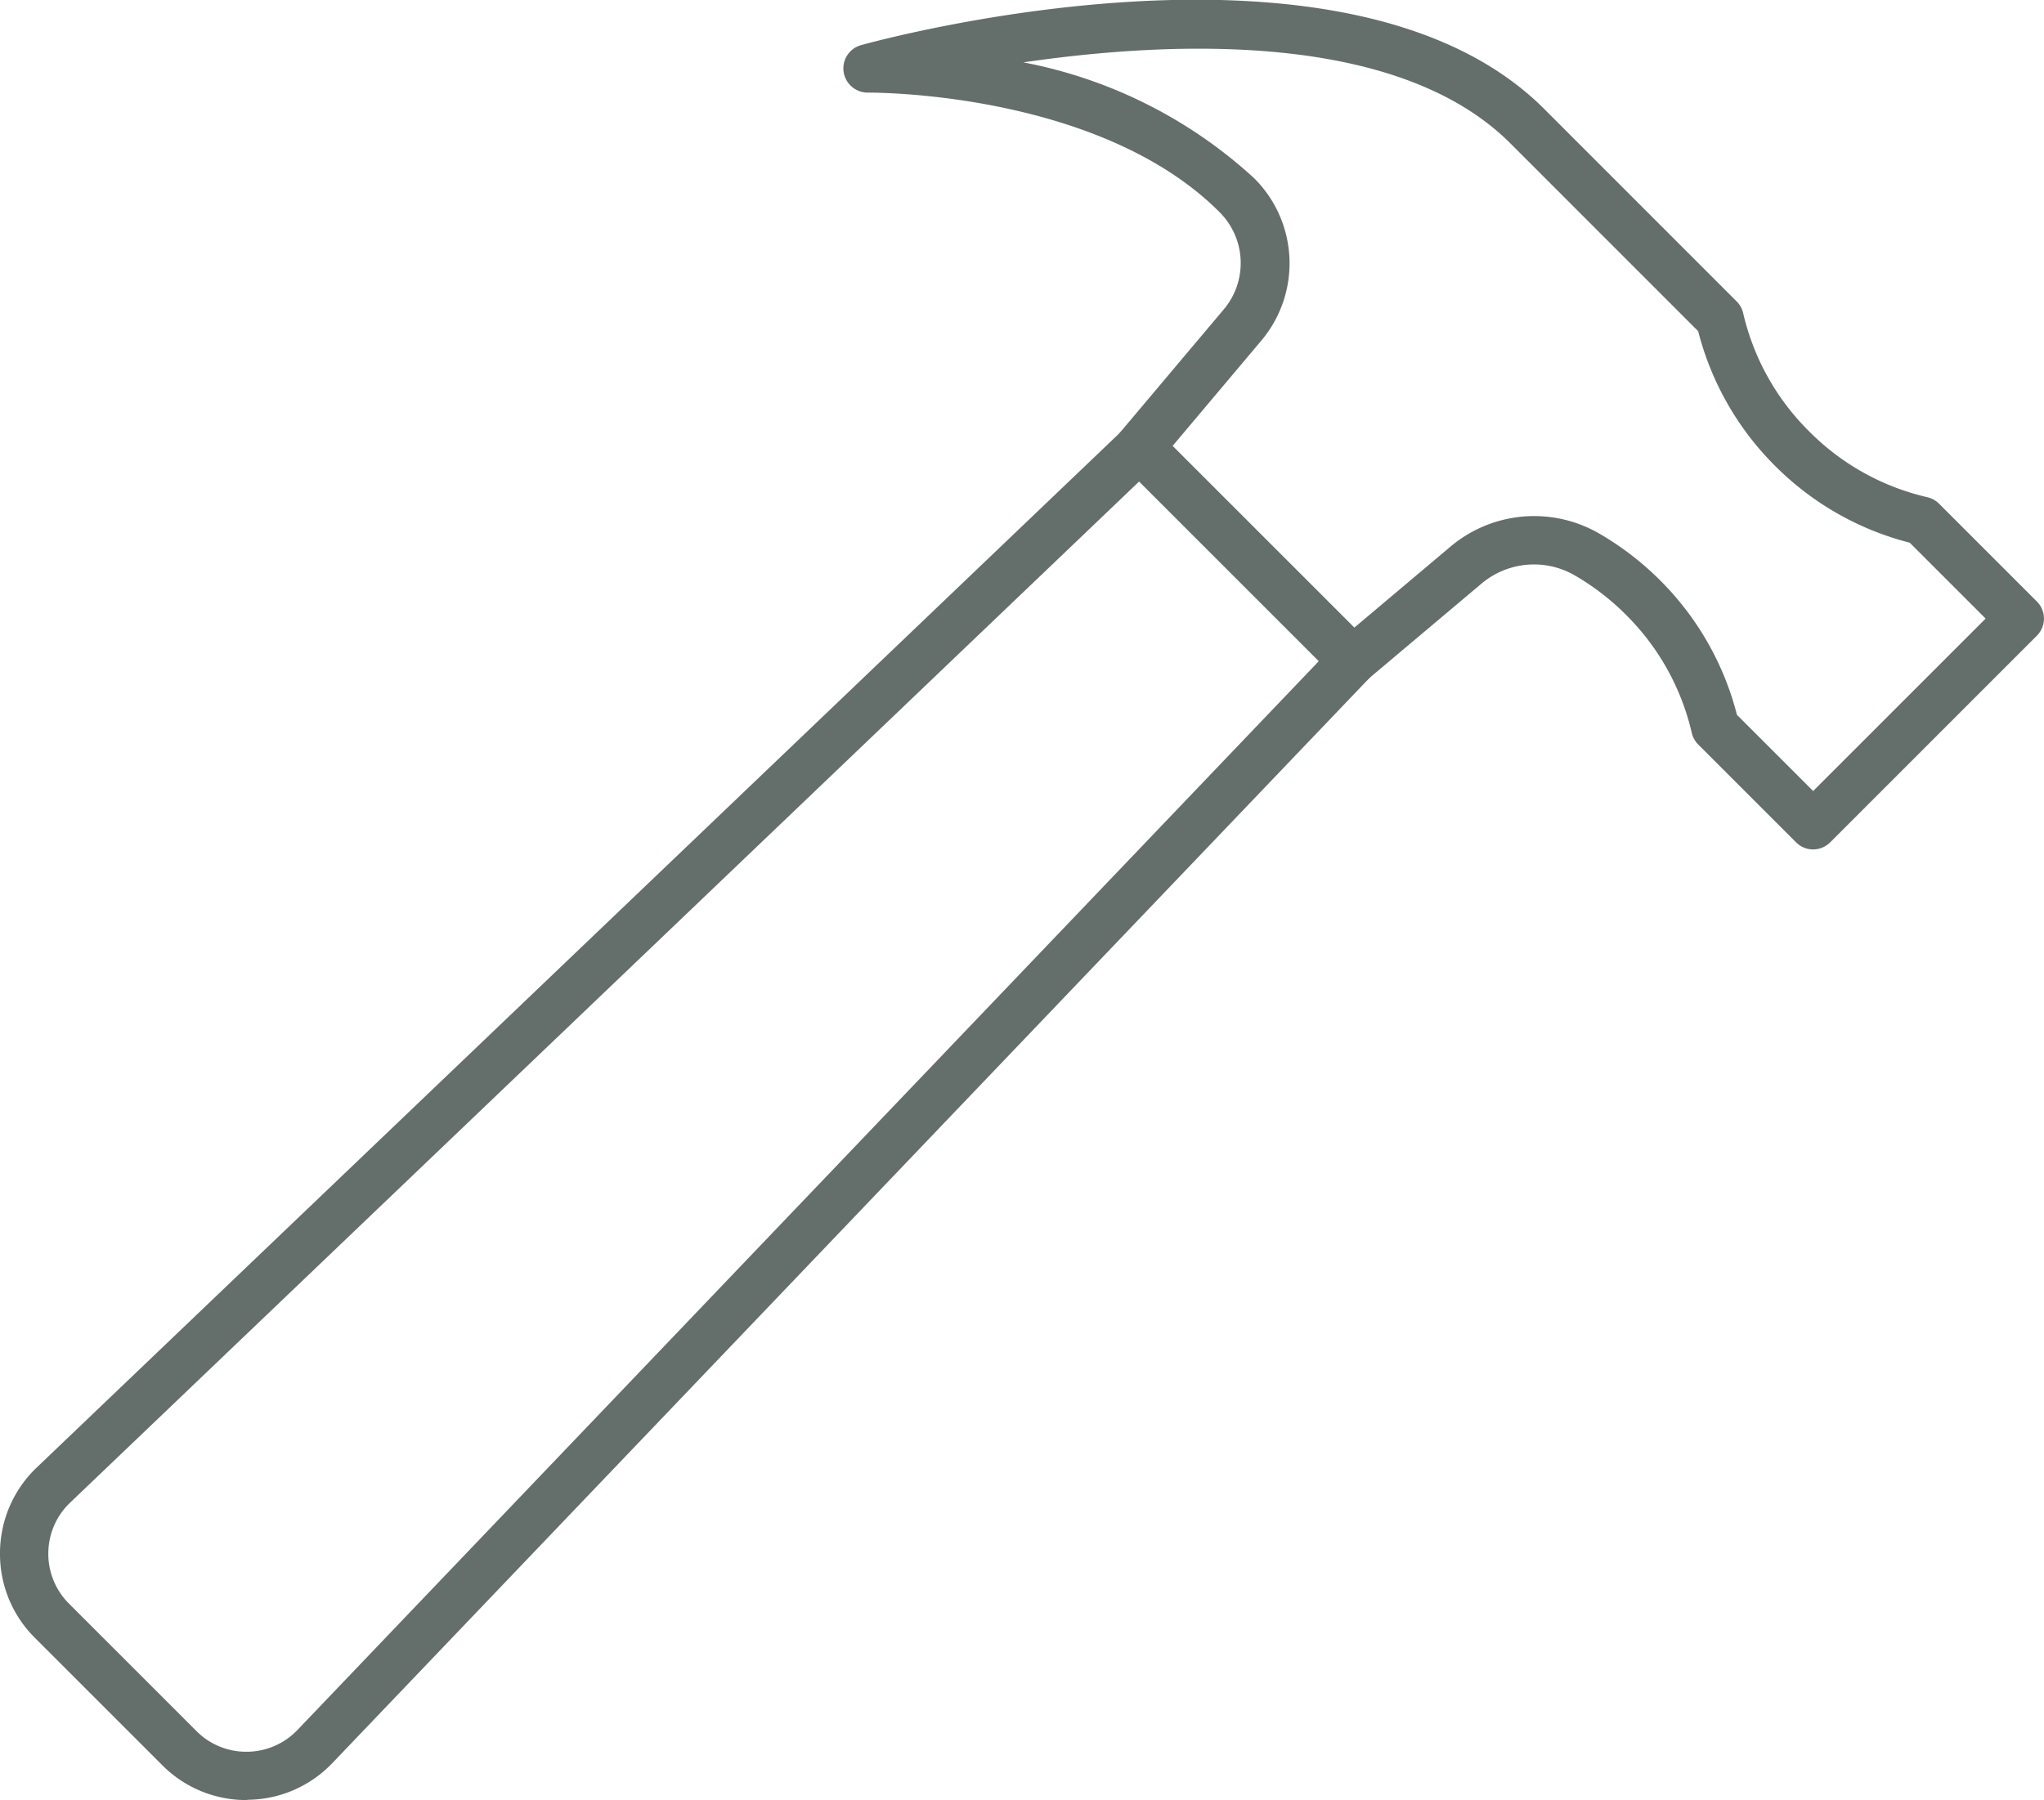 <svg xmlns="http://www.w3.org/2000/svg" width="37.223" height="32.787" viewBox="0 0 37.223 32.787">
  <g id="Group_216" data-name="Group 216" transform="translate(-172.82 -4615.495)">
    <g id="Group_215" data-name="Group 215">
      <g id="Group_169" data-name="Group 169" transform="translate(172.82 4615.495)">
        <g id="Group_167" data-name="Group 167" transform="translate(15.364)">
          <path id="Path_205" data-name="Path 205" d="M1165.486-811.53a.439.439,0,0,1-.311-.129l-1.782-1.782a.441.441,0,0,1-.118-.214,4.434,4.434,0,0,0-1.2-2.151,4.514,4.514,0,0,0-.936-.719,1.483,1.483,0,0,0-1.691.152l-2.065,1.739a.44.44,0,0,1-.6-.025l-3.881-3.881a.44.44,0,0,1-.025-.6l1.872-2.222a1.309,1.309,0,0,0-.076-1.779c-2.208-2.208-6.361-2.174-6.4-2.174a.444.444,0,0,1-.443-.378.44.44,0,0,1,.318-.487c.36-.1,8.868-2.411,12.44,1.162h0l3.506,3.507a.442.442,0,0,1,.118.214,4.433,4.433,0,0,0,1.2,2.151,4.432,4.432,0,0,0,2.152,1.2.441.441,0,0,1,.214.118l1.782,1.782a.44.44,0,0,1,0,.623l-3.764,3.764A.44.44,0,0,1,1165.486-811.53Zm-1.382-2.446,1.382,1.382,3.141-3.141-1.382-1.382a5.321,5.321,0,0,1-2.453-1.4,5.322,5.322,0,0,1-1.4-2.453l-3.418-3.419c-2.043-2.043-6.138-1.876-8.871-1.477a8.587,8.587,0,0,1,4.2,2.107,2.185,2.185,0,0,1,.127,2.969l-1.611,1.913,3.309,3.309,1.755-1.479a2.366,2.366,0,0,1,2.7-.241,5.4,5.4,0,0,1,1.119.859A5.323,5.323,0,0,1,1164.1-813.976Z" transform="translate(-1147.831 827.002)" fill="#646f6b"/>
        </g>
        <g id="Group_168" data-name="Group 168" transform="translate(0 7.71)">
          <path id="Path_206" data-name="Path 206" d="M1093.064-772.191a2.153,2.153,0,0,1-1.534-.636l-2.318-2.318a2.153,2.153,0,0,1-.636-1.56,2.155,2.155,0,0,1,.671-1.545l19.78-18.9a.441.441,0,0,1,.616.007l3.881,3.881a.441.441,0,0,1,.007.616l-18.9,19.779a2.155,2.155,0,0,1-1.545.671Zm16.26-24.02-19.468,18.6a1.281,1.281,0,0,0-.4.918,1.28,1.28,0,0,0,.378.926l2.318,2.318a1.277,1.277,0,0,0,.927.378,1.28,1.28,0,0,0,.917-.4l18.6-19.468Z" transform="translate(-1088.576 797.268)" fill="#646f6b"/>
        </g>
      </g>
    </g>
  </g>
</svg>
